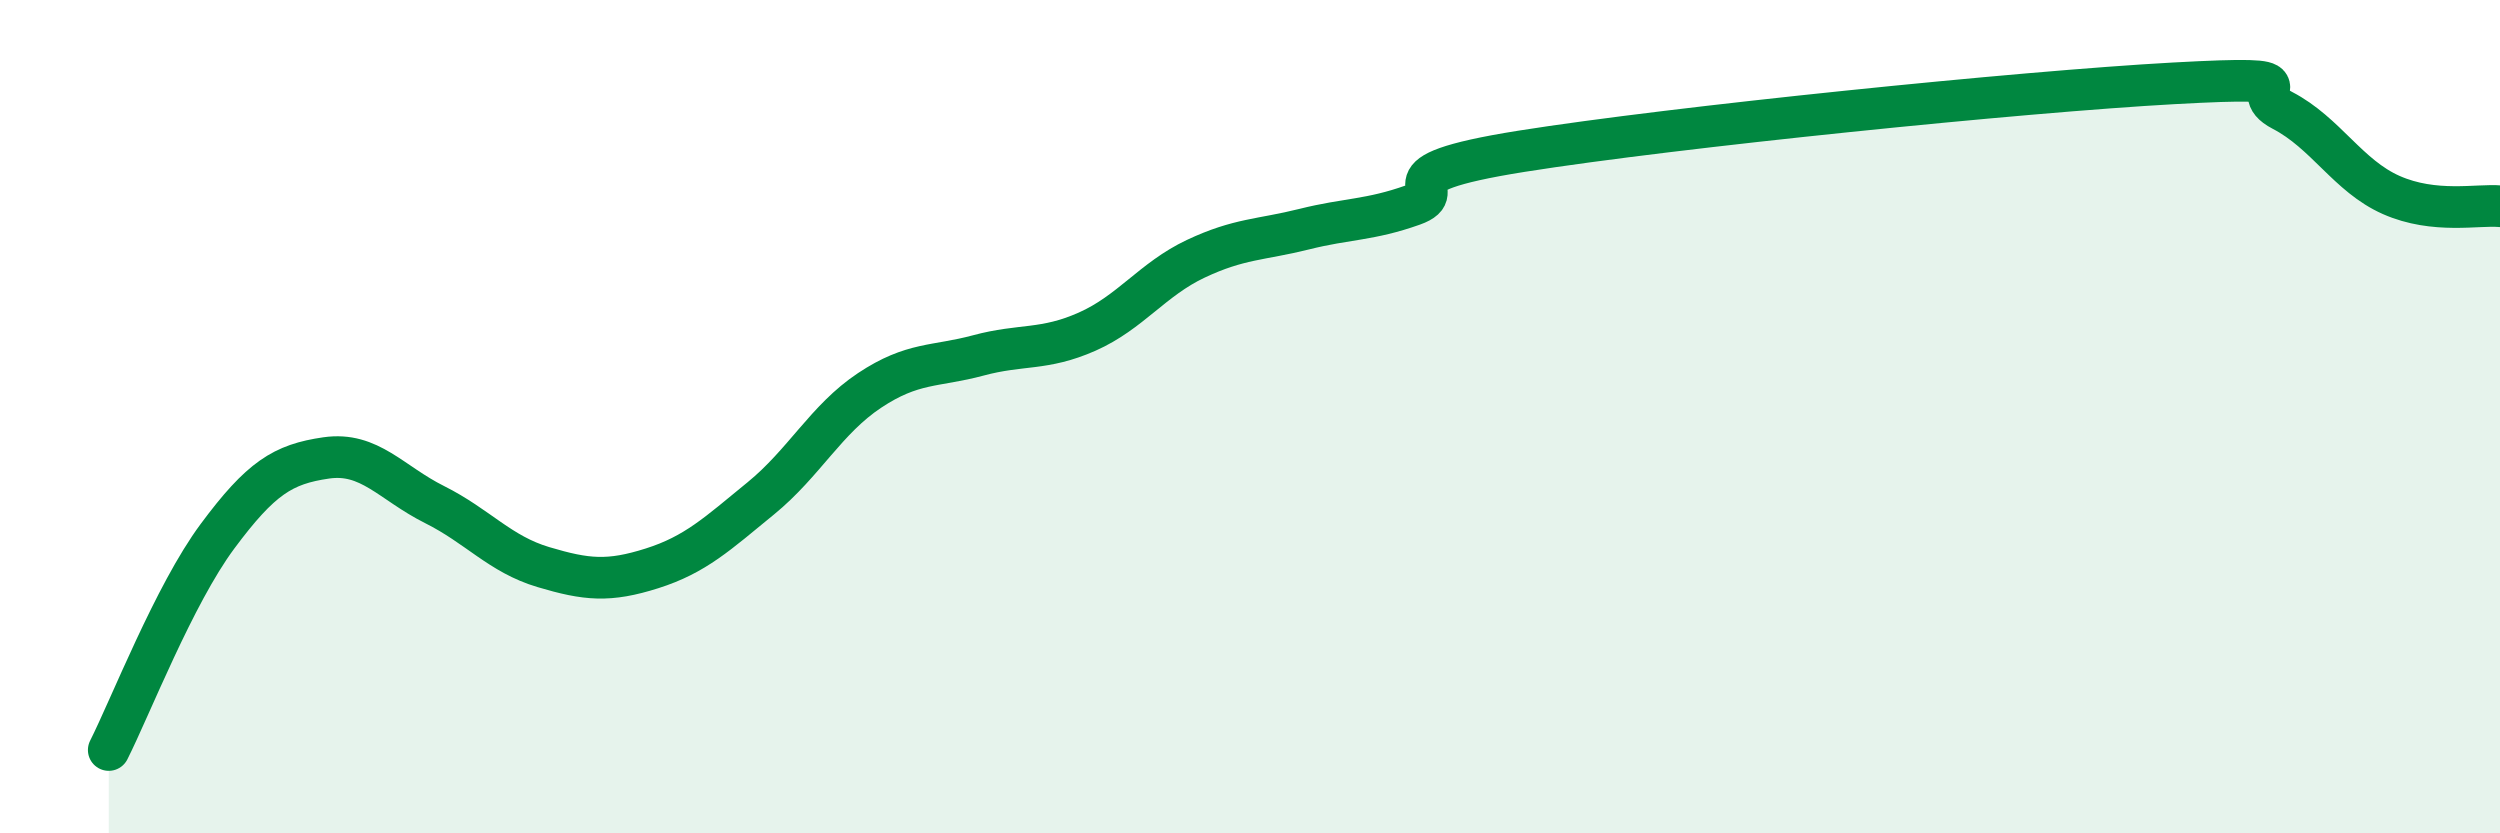 
    <svg width="60" height="20" viewBox="0 0 60 20" xmlns="http://www.w3.org/2000/svg">
      <path
        d="M 2.61,18 C 3.13,16.97 4.18,14.27 5.22,12.87 C 6.26,11.47 6.79,11.14 7.83,10.99 C 8.87,10.84 9.39,11.59 10.43,12.11 C 11.47,12.63 12,13.3 13.04,13.61 C 14.08,13.92 14.61,13.97 15.65,13.64 C 16.69,13.31 17.22,12.81 18.26,11.96 C 19.3,11.11 19.83,10.06 20.87,9.37 C 21.91,8.68 22.44,8.81 23.48,8.53 C 24.52,8.25 25.05,8.42 26.09,7.96 C 27.13,7.5 27.66,6.7 28.7,6.21 C 29.74,5.72 30.26,5.76 31.3,5.5 C 32.34,5.24 32.87,5.29 33.91,4.92 C 34.95,4.55 32.87,4.21 36.52,3.63 C 40.17,3.05 48.52,2.2 52.17,2 C 55.82,1.8 53.74,2.11 54.78,2.65 C 55.82,3.19 56.35,4.22 57.39,4.68 C 58.43,5.14 59.48,4.9 60,4.95L60 20L2.61 20Z"
        fill="#008740"
        opacity="0.1"
        stroke-linecap="round"
        stroke-linejoin="round"
      />
      <path
        d="M 2.61,18 C 3.13,16.97 4.18,14.27 5.22,12.87 C 6.26,11.47 6.79,11.14 7.83,10.99 C 8.87,10.84 9.39,11.59 10.43,12.11 C 11.47,12.63 12,13.3 13.04,13.61 C 14.08,13.92 14.61,13.97 15.65,13.64 C 16.69,13.31 17.22,12.81 18.26,11.96 C 19.3,11.11 19.83,10.06 20.87,9.37 C 21.91,8.68 22.44,8.81 23.48,8.53 C 24.52,8.25 25.05,8.42 26.09,7.96 C 27.13,7.5 27.66,6.7 28.7,6.21 C 29.74,5.72 30.26,5.76 31.3,5.5 C 32.34,5.24 32.87,5.29 33.91,4.92 C 34.95,4.55 32.87,4.21 36.52,3.63 C 40.17,3.05 48.52,2.2 52.17,2 C 55.82,1.8 53.74,2.11 54.78,2.65 C 55.82,3.19 56.35,4.22 57.39,4.68 C 58.43,5.14 59.48,4.9 60,4.95"
        stroke="#008740"
        stroke-width="1"
        fill="none"
        stroke-linecap="round"
        stroke-linejoin="round"
      />
    </svg>
  